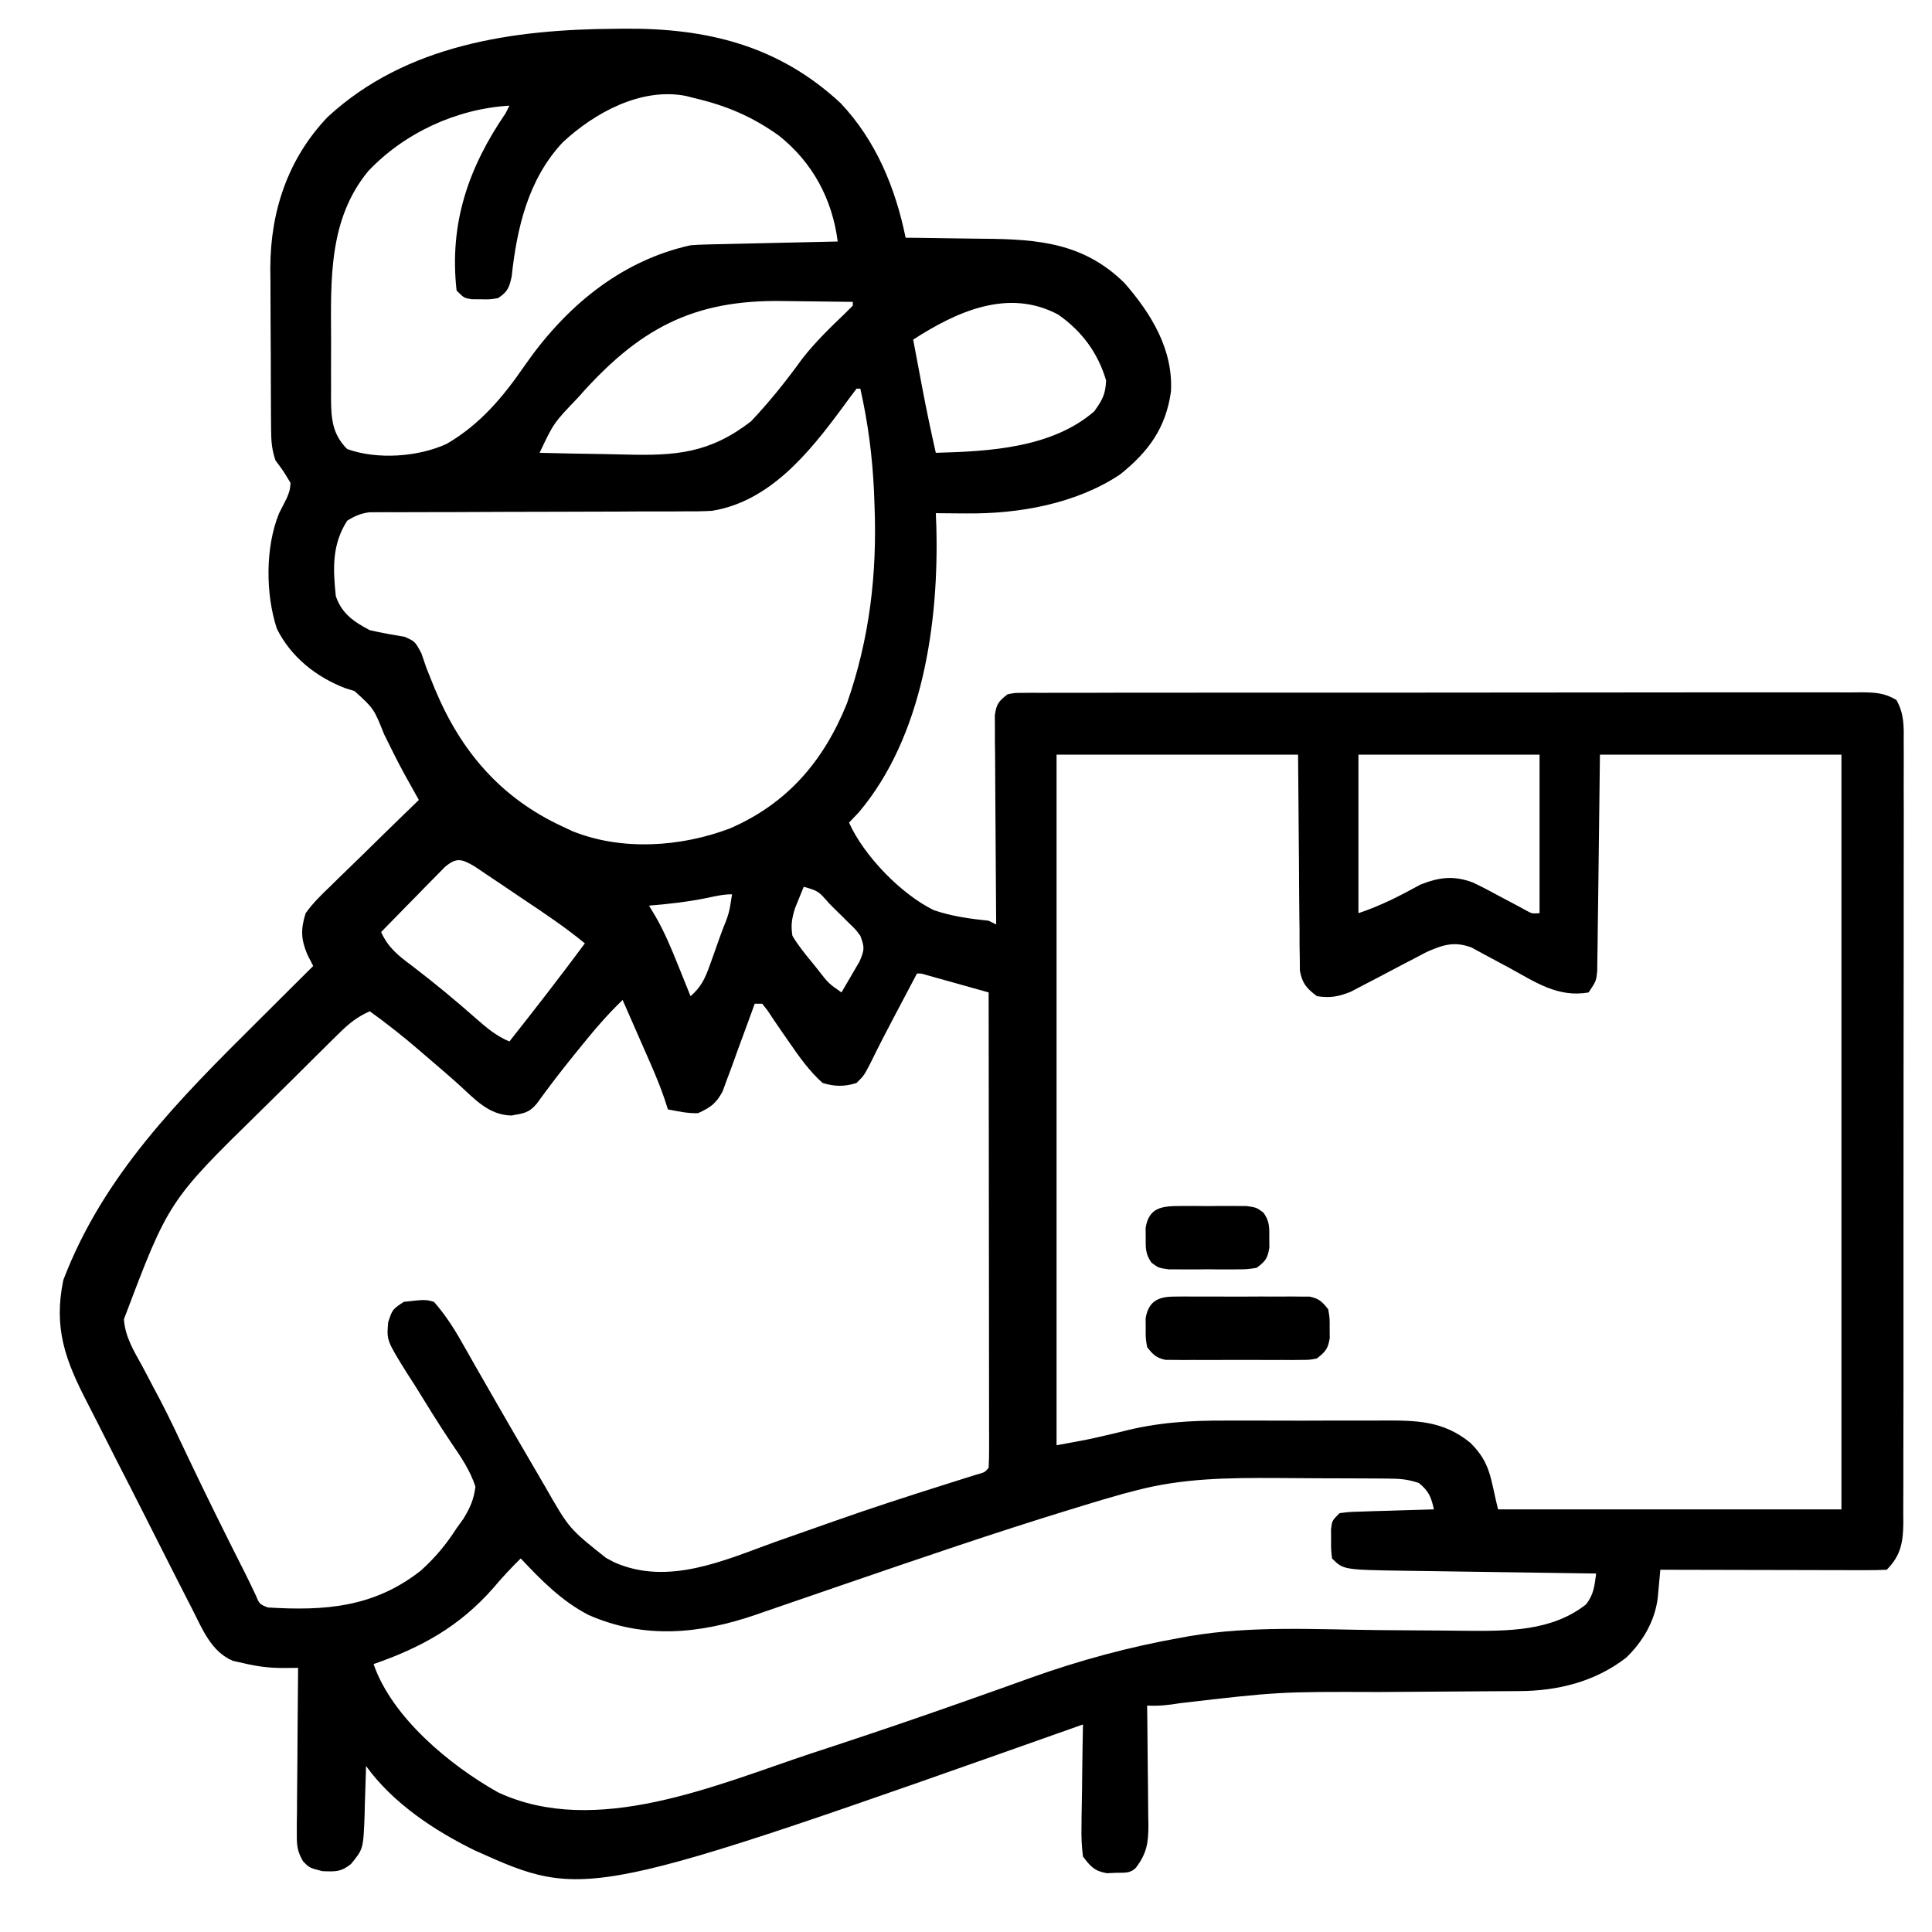 <svg height="512" width="512" xmlns="http://www.w3.org/2000/svg" version="1.1">
<path transform="translate(163.188,7.625)" fill="#000000" d="M0 0 C0.713 -0.008 1.425 -0.016 2.16 -0.024 C24.07 -0.212 43.087 4.387 59.562 19.688 C68.963 29.627 74.109 42.162 76.812 55.375 C77.906 55.384 79 55.394 80.126 55.403 C84.232 55.444 88.338 55.509 92.444 55.583 C94.211 55.611 95.979 55.632 97.747 55.646 C112.046 55.767 124.109 56.809 134.812 67.375 C141.9 75.484 147.775 85.061 147.121 96.195 C145.76 105.811 141.201 112.054 133.664 118.098 C121.934 125.924 106.72 128.592 92.875 128.438 C92.096 128.433 91.317 128.428 90.514 128.424 C88.613 128.412 86.713 128.394 84.812 128.375 C84.859 129.54 84.905 130.706 84.953 131.906 C85.642 157.309 81.404 187.573 64.375 207.688 C63.529 208.574 62.684 209.461 61.812 210.375 C65.767 219.199 75.649 229.364 84.292 233.586 C89.057 235.207 93.824 235.858 98.812 236.375 C99.472 236.705 100.132 237.035 100.812 237.375 C100.803 236.295 100.803 236.295 100.792 235.193 C100.732 228.41 100.687 221.627 100.657 214.844 C100.641 211.356 100.62 207.869 100.586 204.382 C100.547 200.373 100.533 196.364 100.52 192.355 C100.504 191.102 100.489 189.849 100.473 188.558 C100.472 186.816 100.472 186.816 100.472 185.04 C100.462 183.504 100.462 183.504 100.452 181.938 C100.878 178.906 101.452 178.238 103.812 176.375 C105.674 175.998 105.674 175.998 107.809 175.995 C108.624 175.986 109.44 175.978 110.279 175.969 C111.175 175.975 112.07 175.981 112.992 175.987 C113.943 175.982 114.894 175.977 115.874 175.971 C119.076 175.957 122.277 175.964 125.478 175.971 C127.768 175.965 130.057 175.958 132.347 175.95 C138.576 175.932 144.805 175.933 151.034 175.939 C156.229 175.942 161.423 175.936 166.617 175.93 C179.568 175.915 192.519 175.919 205.471 175.931 C216.723 175.941 227.975 175.928 239.227 175.904 C250.776 175.88 262.325 175.87 273.873 175.877 C280.359 175.88 286.845 175.878 293.331 175.86 C299.428 175.845 305.526 175.849 311.623 175.868 C313.865 175.871 316.106 175.868 318.348 175.858 C321.401 175.845 324.453 175.856 327.506 175.874 C328.845 175.859 328.845 175.859 330.212 175.845 C333.858 175.888 336.171 176.004 339.363 177.852 C341.492 181.558 341.361 185.093 341.314 189.25 C341.319 190.157 341.325 191.063 341.33 191.997 C341.344 195.041 341.329 198.085 341.314 201.129 C341.318 203.308 341.323 205.488 341.331 207.668 C341.345 213.593 341.333 219.519 341.317 225.444 C341.303 231.64 341.309 237.835 341.313 244.031 C341.316 255.105 341.299 266.178 341.275 277.252 C341.253 287.291 341.249 297.33 341.259 307.369 C341.271 320.27 341.269 333.171 341.253 346.072 C341.247 351 341.247 355.927 341.252 360.855 C341.257 366.657 341.247 372.459 341.225 378.262 C341.219 380.393 341.219 382.524 341.224 384.655 C341.23 387.561 341.217 390.467 341.2 393.373 C341.209 394.642 341.209 394.642 341.218 395.938 C341.164 401.007 340.574 404.613 336.812 408.375 C334.941 408.469 333.065 408.492 331.191 408.489 C329.389 408.488 329.389 408.488 327.551 408.488 C326.244 408.483 324.937 408.478 323.59 408.473 C322.246 408.471 320.902 408.469 319.558 408.468 C316.016 408.465 312.473 408.455 308.93 408.444 C305.317 408.433 301.705 408.429 298.092 408.424 C290.999 408.413 283.906 408.396 276.812 408.375 C276.721 409.406 276.721 409.406 276.627 410.459 C276.501 411.811 276.501 411.811 276.372 413.19 C276.249 414.531 276.249 414.531 276.124 415.899 C275.36 421.979 272.154 427.478 267.75 431.688 C259.453 438.106 249.504 440.517 239.234 440.533 C238.487 440.538 237.74 440.543 236.97 440.548 C235.35 440.559 233.73 440.567 232.11 440.574 C229.525 440.586 226.939 440.606 224.354 440.627 C217.003 440.689 209.653 440.743 202.302 440.776 C175.763 440.692 175.763 440.692 149.453 443.741 C146.459 444.262 143.835 444.514 140.812 444.375 C140.828 445.5 140.844 446.625 140.86 447.784 C140.915 451.968 140.949 456.152 140.977 460.336 C140.992 462.145 141.013 463.954 141.039 465.762 C141.075 468.366 141.092 470.97 141.105 473.574 C141.121 474.38 141.136 475.185 141.152 476.015 C141.154 480.661 140.746 483.552 137.812 487.375 C136.243 488.944 134.671 488.62 132.5 488.688 C131.72 488.725 130.94 488.762 130.137 488.801 C126.823 488.194 125.845 487.053 123.812 484.375 C123.463 481.555 123.344 479.138 123.422 476.328 C123.428 475.557 123.433 474.786 123.439 473.991 C123.461 471.535 123.512 469.081 123.562 466.625 C123.583 464.957 123.601 463.289 123.617 461.621 C123.661 457.538 123.73 453.457 123.812 449.375 C123.167 449.603 122.522 449.832 121.857 450.067 C-7.911 495.973 -7.911 495.973 -37.324 482.773 C-48.066 477.527 -59.106 470.194 -66.188 460.375 C-66.202 460.985 -66.217 461.595 -66.232 462.223 C-66.306 465.004 -66.403 467.783 -66.5 470.562 C-66.523 471.522 -66.545 472.482 -66.568 473.471 C-66.907 482.375 -66.907 482.375 -70.188 486.375 C-72.883 488.493 -74.26 488.372 -77.75 488.25 C-81.188 487.375 -81.188 487.375 -82.881 485.63 C-84.414 482.984 -84.552 481.463 -84.528 478.423 C-84.528 476.952 -84.528 476.952 -84.527 475.451 C-84.512 474.4 -84.496 473.349 -84.48 472.266 C-84.476 471.184 -84.472 470.102 -84.468 468.987 C-84.451 465.533 -84.413 462.079 -84.375 458.625 C-84.36 456.283 -84.346 453.94 -84.334 451.598 C-84.301 445.857 -84.251 440.116 -84.188 434.375 C-85.44 434.385 -86.693 434.395 -87.983 434.405 C-91.615 434.434 -94.889 434.028 -98.438 433.188 C-99.433 432.967 -100.428 432.747 -101.453 432.52 C-107.178 430.123 -109.538 424.146 -112.222 418.854 C-112.603 418.113 -112.984 417.372 -113.376 416.609 C-114.628 414.17 -115.87 411.726 -117.109 409.281 C-117.749 408.022 -117.749 408.022 -118.402 406.737 C-120.659 402.29 -122.909 397.84 -125.152 393.387 C-127.459 388.811 -129.796 384.251 -132.14 379.693 C-133.947 376.166 -135.73 372.627 -137.508 369.084 C-138.359 367.399 -139.218 365.718 -140.087 364.042 C-145.866 352.869 -149.043 344.372 -146.41 331.605 C-135.805 303.79 -115.755 283.753 -95 263.125 C-93.556 261.686 -92.113 260.248 -90.67 258.809 C-87.178 255.328 -83.684 251.851 -80.188 248.375 C-80.961 246.859 -80.961 246.859 -81.75 245.312 C-83.435 241.272 -83.527 238.642 -82.188 234.375 C-80.241 231.664 -77.939 229.426 -75.527 227.129 C-74.863 226.473 -74.198 225.817 -73.514 225.141 C-71.398 223.059 -69.262 220.998 -67.125 218.938 C-65.683 217.525 -64.242 216.112 -62.803 214.697 C-59.28 211.24 -55.739 207.803 -52.188 204.375 C-52.691 203.475 -52.691 203.475 -53.205 202.556 C-53.872 201.361 -53.872 201.361 -54.552 200.142 C-54.991 199.356 -55.43 198.571 -55.882 197.761 C-57.817 194.225 -59.6 190.619 -61.375 187 C-64.121 180.148 -64.121 180.148 -69.219 175.523 C-70.033 175.268 -70.848 175.013 -71.688 174.75 C-79.381 171.806 -86.098 166.481 -89.812 159 C-92.839 149.806 -92.893 137.417 -89.25 128.438 C-88.564 127.083 -87.877 125.728 -87.188 124.375 C-86.378 122.369 -86.378 122.369 -86.188 120.375 C-88.027 117.282 -88.027 117.282 -90.188 114.375 C-91.218 111.285 -91.326 109.125 -91.349 105.885 C-91.358 104.759 -91.368 103.634 -91.378 102.474 C-91.382 101.256 -91.386 100.037 -91.391 98.781 C-91.396 97.524 -91.402 96.267 -91.408 94.972 C-91.417 92.306 -91.424 89.639 -91.428 86.973 C-91.433 83.585 -91.457 80.197 -91.486 76.81 C-91.509 73.55 -91.511 70.291 -91.516 67.031 C-91.528 65.829 -91.54 64.626 -91.553 63.387 C-91.514 48.351 -86.893 34.434 -76.375 23.398 C-55.565 4.149 -27.134 0.158 0 0 Z M-14.082 30.121 C-23.23 39.914 -26.185 52.707 -27.598 65.695 C-28.247 68.643 -28.69 69.708 -31.188 71.375 C-33.379 71.738 -33.379 71.738 -35.75 71.688 C-36.535 71.684 -37.32 71.68 -38.129 71.676 C-40.188 71.375 -40.188 71.375 -42.188 69.375 C-44.171 51.649 -39.101 36.851 -29.188 22.375 C-28.858 21.715 -28.527 21.055 -28.188 20.375 C-42.202 21.216 -55.986 27.561 -65.625 37.75 C-76.118 50.496 -75.523 66.471 -75.448 82.171 C-75.437 84.898 -75.448 87.624 -75.461 90.352 C-75.46 92.099 -75.457 93.846 -75.453 95.594 C-75.457 96.402 -75.461 97.21 -75.465 98.043 C-75.421 103.341 -75.11 107.452 -71.188 111.375 C-63.225 114.248 -52.373 113.486 -44.812 110 C-36.05 104.908 -29.986 97.726 -24.312 89.5 C-13.606 74 0.956 61.553 19.812 57.375 C21.155 57.267 22.501 57.2 23.847 57.17 C24.627 57.15 25.408 57.13 26.212 57.109 C27.044 57.093 27.877 57.076 28.734 57.059 C29.594 57.038 30.454 57.017 31.34 56.996 C34.081 56.93 36.822 56.871 39.562 56.812 C41.423 56.769 43.284 56.726 45.145 56.682 C49.7 56.575 54.256 56.473 58.812 56.375 C57.362 45.084 52.146 35.409 43.223 28.316 C36.146 23.248 29.267 20.341 20.812 18.375 C20.094 18.189 19.376 18.004 18.637 17.812 C6.738 15.448 -5.703 22.29 -14.082 30.121 Z M-10.004 97.738 C-16.468 104.491 -16.468 104.491 -20.188 112.375 C-14.568 112.525 -8.95 112.633 -3.33 112.705 C-1.423 112.735 0.484 112.775 2.39 112.828 C15.898 113.189 24.851 112.527 35.855 104.023 C40.825 98.756 45.188 93.29 49.43 87.422 C52.848 83.051 56.723 79.292 60.723 75.457 C61.412 74.77 62.102 74.083 62.812 73.375 C62.812 73.045 62.812 72.715 62.812 72.375 C58.19 72.3 53.568 72.246 48.945 72.21 C47.378 72.195 45.811 72.175 44.244 72.149 C20.211 71.757 5.899 79.681 -10.004 97.738 Z M78.812 82.375 C79.435 85.688 80.061 89 80.688 92.312 C80.862 93.239 81.036 94.165 81.215 95.119 C82.31 100.898 83.507 106.64 84.812 112.375 C98.985 111.998 115.566 111.11 126.812 101.375 C128.941 98.35 129.791 96.92 129.938 93.188 C127.782 85.882 123.505 80.116 117.25 75.75 C103.978 68.65 90.265 74.989 78.812 82.375 Z M63.812 95.375 C62.45 97.145 61.124 98.942 59.812 100.75 C51.181 112.405 40.766 125.293 25.486 127.749 C23.027 127.887 20.596 127.913 18.134 127.889 C17.212 127.896 16.291 127.903 15.341 127.911 C12.325 127.93 9.309 127.922 6.293 127.914 C4.185 127.924 2.078 127.936 -0.029 127.95 C-5.557 127.982 -11.084 127.993 -16.611 127.997 C-25.474 128.005 -34.338 128.041 -43.201 128.089 C-46.294 128.101 -49.388 128.101 -52.481 128.099 C-54.372 128.105 -56.264 128.112 -58.156 128.12 C-59.015 128.116 -59.875 128.111 -60.761 128.107 C-61.553 128.113 -62.345 128.118 -63.16 128.123 C-63.846 128.124 -64.531 128.124 -65.237 128.124 C-67.602 128.428 -69.165 129.119 -71.188 130.375 C-75.233 136.687 -74.962 143.118 -74.188 150.375 C-72.619 154.988 -69.394 157.173 -65.188 159.375 C-62.113 160.094 -59.044 160.628 -55.93 161.141 C-53.188 162.375 -53.188 162.375 -51.516 165.504 C-51.058 166.789 -50.616 168.08 -50.188 169.375 C-49.695 170.633 -49.192 171.887 -48.68 173.137 C-48.42 173.775 -48.161 174.413 -47.893 175.07 C-41.061 191.458 -30.487 203.828 -14.188 211.375 C-13.308 211.79 -12.429 212.205 -11.523 212.633 C1.602 217.92 17.179 216.859 30.254 211.918 C45.449 205.33 55.09 194.085 61.254 178.801 C67.293 161.549 69.291 144.35 68.562 126.125 C68.519 124.959 68.475 123.794 68.43 122.593 C68.009 113.329 66.84 104.416 64.812 95.375 C64.483 95.375 64.153 95.375 63.812 95.375 Z M196.812 192.375 C196.812 206.235 196.812 220.095 196.812 234.375 C202.742 232.399 207.726 229.825 213.18 226.836 C218.186 224.823 222.078 224.351 227.1 226.232 C229.513 227.368 231.849 228.592 234.188 229.875 C235.777 230.722 237.368 231.566 238.961 232.406 C239.654 232.783 240.346 233.16 241.06 233.549 C242.791 234.517 242.791 234.517 244.812 234.375 C244.812 220.515 244.812 206.655 244.812 192.375 C228.972 192.375 213.132 192.375 196.812 192.375 Z M116.812 192.375 C116.812 252.765 116.812 313.155 116.812 375.375 C125.48 373.815 125.48 373.815 133.952 371.803 C143.361 369.329 152.253 368.784 161.941 368.844 C163.512 368.841 165.083 368.837 166.654 368.832 C169.908 368.826 173.163 368.835 176.417 368.854 C180.57 368.876 184.721 368.863 188.873 368.839 C192.102 368.825 195.33 368.829 198.558 368.84 C200.09 368.842 201.621 368.839 203.152 368.83 C212.124 368.787 219.271 368.832 226.501 374.76 C231.952 380.183 231.754 384.139 233.812 392.375 C263.842 392.375 293.873 392.375 324.812 392.375 C324.812 326.375 324.812 260.375 324.812 192.375 C303.692 192.375 282.572 192.375 260.812 192.375 C260.563 211.986 260.563 211.986 260.334 231.597 C260.299 234.05 260.263 236.504 260.227 238.957 C260.21 240.877 260.21 240.877 260.192 242.836 C260.172 244.054 260.152 245.272 260.131 246.527 C260.118 247.586 260.105 248.645 260.091 249.736 C259.812 252.375 259.812 252.375 257.812 255.375 C249.697 256.843 243.636 252.599 236.688 248.812 C234.401 247.567 232.107 246.336 229.805 245.121 C228.798 244.571 227.791 244.021 226.753 243.455 C222.168 241.771 219.211 242.76 214.84 244.682 C213.82 245.221 212.801 245.761 211.75 246.316 C210.623 246.9 209.497 247.483 208.336 248.084 C205.985 249.321 203.636 250.56 201.289 251.803 C200.162 252.385 199.036 252.967 197.875 253.566 C196.855 254.105 195.836 254.643 194.785 255.198 C191.454 256.517 189.358 256.9 185.812 256.375 C183.066 254.257 181.942 253.061 181.294 249.616 C181.285 248.559 181.276 247.502 181.267 246.413 C181.237 244.587 181.237 244.587 181.207 242.723 C181.205 240.811 181.205 240.811 181.203 238.859 C181.187 237.684 181.172 236.508 181.156 235.297 C181.103 230.907 181.085 226.516 181.062 222.125 C180.939 207.399 180.939 207.399 180.812 192.375 C159.692 192.375 138.572 192.375 116.812 192.375 Z M-45.272 222.119 C-46.053 222.915 -46.833 223.711 -47.637 224.531 C-48.484 225.388 -49.332 226.246 -50.205 227.129 C-51.086 228.035 -51.967 228.941 -52.875 229.875 C-53.768 230.781 -54.66 231.687 -55.58 232.621 C-57.789 234.866 -59.991 237.117 -62.188 239.375 C-60.32 243.556 -57.54 245.691 -53.938 248.375 C-48.035 252.875 -42.366 257.572 -36.808 262.49 C-34.077 264.878 -31.561 266.984 -28.188 268.375 C-21.398 259.796 -14.705 251.162 -8.188 242.375 C-13.516 238.001 -19.212 234.211 -24.936 230.383 C-26.818 229.121 -28.694 227.85 -30.57 226.578 C-31.768 225.775 -32.966 224.973 -34.164 224.172 C-35.248 223.443 -36.331 222.715 -37.448 221.964 C-40.848 219.992 -42.182 219.534 -45.272 222.119 Z M49.812 227.375 C49.318 228.592 48.822 229.809 48.312 231.062 C48.034 231.747 47.756 232.431 47.469 233.137 C46.66 235.895 46.353 237.505 46.812 240.375 C48.366 242.991 50.247 245.287 52.188 247.625 C52.695 248.262 53.203 248.899 53.727 249.555 C56.352 252.949 56.352 252.949 59.812 255.375 C60.848 253.634 61.866 251.882 62.875 250.125 C63.443 249.15 64.012 248.176 64.598 247.172 C65.947 244.064 65.952 243.434 64.812 240.375 C63.554 238.676 63.554 238.676 61.941 237.141 C61.08 236.28 61.08 236.28 60.201 235.402 C59.297 234.523 59.297 234.523 58.375 233.625 C57.776 233.023 57.177 232.421 56.561 231.801 C53.687 228.508 53.687 228.508 49.812 227.375 Z M24.312 230.312 C19.167 231.37 14.045 231.952 8.812 232.375 C9.395 233.346 9.978 234.316 10.578 235.316 C12.968 239.499 14.778 243.845 16.562 248.312 C16.878 249.092 17.194 249.871 17.52 250.674 C18.288 252.572 19.051 254.473 19.812 256.375 C22.577 253.987 23.633 251.757 24.855 248.34 C25.207 247.366 25.558 246.392 25.92 245.389 C26.276 244.374 26.633 243.358 27 242.312 C27.552 240.784 27.552 240.784 28.115 239.225 C30.042 234.414 30.042 234.414 30.812 229.375 C28.519 229.375 26.555 229.826 24.312 230.312 Z M79.812 250.375 C78.228 253.374 76.645 256.375 75.062 259.375 C74.619 260.214 74.176 261.053 73.719 261.918 C71.63 265.881 69.572 269.848 67.609 273.875 C65.812 277.375 65.812 277.375 63.812 279.375 C60.607 280.385 58.025 280.352 54.812 279.375 C51.207 276.141 48.551 272.351 45.812 268.375 C45.136 267.399 44.459 266.423 43.762 265.418 C42.563 263.683 41.381 261.937 40.223 260.176 C39.757 259.582 39.292 258.987 38.812 258.375 C38.153 258.375 37.492 258.375 36.812 258.375 C36.536 259.147 36.259 259.919 35.974 260.714 C34.709 264.212 33.417 267.7 32.125 271.188 C31.69 272.402 31.255 273.617 30.807 274.869 C30.372 276.033 29.937 277.196 29.488 278.395 C29.096 279.468 28.703 280.542 28.298 281.648 C26.559 284.84 25.086 285.878 21.812 287.375 C18.987 287.469 16.62 286.898 13.812 286.375 C13.532 285.501 13.251 284.627 12.961 283.726 C11.91 280.658 10.731 277.727 9.43 274.758 C8.763 273.23 8.763 273.23 8.082 271.672 C7.622 270.625 7.162 269.578 6.688 268.5 C6.22 267.43 5.752 266.36 5.27 265.258 C4.12 262.629 2.967 260.002 1.812 257.375 C-2.362 261.379 -6.002 265.683 -9.625 270.188 C-10.172 270.861 -10.719 271.535 -11.283 272.229 C-14.611 276.344 -17.812 280.525 -20.91 284.815 C-22.951 287.307 -24.401 287.414 -27.625 288 C-33.659 287.892 -37.358 283.664 -41.609 279.8 C-44.482 277.206 -47.435 274.705 -50.375 272.188 C-50.969 271.675 -51.563 271.163 -52.175 270.635 C-56.38 267.018 -60.684 263.618 -65.188 260.375 C-68.413 261.798 -70.6 263.522 -73.107 265.988 C-73.866 266.731 -74.624 267.473 -75.406 268.239 C-76.626 269.451 -76.626 269.451 -77.871 270.688 C-78.722 271.53 -79.574 272.372 -80.451 273.24 C-82.258 275.033 -84.063 276.829 -85.865 278.627 C-88.571 281.322 -91.296 283.997 -94.021 286.672 C-118.493 310.639 -118.493 310.639 -130.353 341.989 C-130.028 346.676 -127.678 350.458 -125.438 354.5 C-124.409 356.449 -123.383 358.4 -122.359 360.352 C-121.83 361.347 -121.301 362.343 -120.756 363.368 C-118.266 368.141 -115.981 373.006 -113.688 377.875 C-108.698 388.388 -103.538 398.811 -98.281 409.192 C-97.329 411.093 -96.411 413.012 -95.5 414.934 C-94.424 417.497 -94.424 417.497 -92.188 418.375 C-76.98 419.305 -64.031 418.344 -51.625 408.57 C-47.85 405.17 -44.922 401.648 -42.188 397.375 C-41.288 396.126 -41.288 396.126 -40.371 394.852 C-38.586 391.918 -37.641 389.785 -37.188 386.375 C-38.597 382.018 -41.045 378.469 -43.607 374.721 C-46.965 369.738 -50.096 364.613 -53.25 359.5 C-53.941 358.43 -54.633 357.36 -55.345 356.257 C-60.735 347.578 -60.735 347.578 -60.309 342.742 C-59.188 339.375 -59.188 339.375 -56.188 337.375 C-50.493 336.742 -50.493 336.742 -48.188 337.375 C-45.386 340.575 -43.173 343.91 -41.078 347.602 C-40.496 348.621 -39.914 349.64 -39.314 350.69 C-38.695 351.782 -38.076 352.875 -37.438 354 C-36.101 356.333 -34.764 358.665 -33.426 360.996 C-33.081 361.597 -32.737 362.197 -32.382 362.816 C-28.837 368.995 -25.267 375.159 -21.658 381.3 C-20.648 383.023 -19.646 384.75 -18.644 386.477 C-12.336 397.506 -12.336 397.506 -2.562 405.25 C-1.828 405.639 -1.093 406.029 -0.336 406.43 C13.914 412.7 28.736 405.887 42.25 401 C45.382 399.894 48.517 398.796 51.652 397.697 C53.735 396.966 55.818 396.232 57.9 395.496 C67.596 392.071 77.366 388.903 87.173 385.812 C88.978 385.242 90.782 384.67 92.586 384.098 C93.58 383.786 94.575 383.474 95.599 383.153 C97.758 382.573 97.758 382.573 98.812 381.375 C98.909 379.743 98.934 378.106 98.933 376.471 C98.934 375.41 98.936 374.348 98.937 373.254 C98.933 372.08 98.93 370.905 98.926 369.695 C98.926 367.851 98.926 367.851 98.926 365.971 C98.926 362.591 98.921 359.211 98.914 355.831 C98.908 352.302 98.907 348.773 98.906 345.244 C98.903 338.558 98.895 331.871 98.885 325.185 C98.873 317.574 98.868 309.964 98.863 302.353 C98.852 286.694 98.835 271.034 98.812 255.375 C95.834 254.54 92.855 253.707 89.875 252.875 C89.025 252.637 88.175 252.398 87.299 252.152 C86.49 251.927 85.681 251.701 84.848 251.469 C83.724 251.155 83.724 251.155 82.578 250.834 C80.955 250.333 80.955 250.333 79.812 250.375 Z M137.812 387.375 C136.11 387.819 136.11 387.819 134.372 388.272 C130.915 389.225 127.489 390.253 124.062 391.312 C122.776 391.705 121.489 392.097 120.202 392.49 C100.225 398.619 80.456 405.406 60.691 412.184 C59.762 412.502 58.832 412.821 57.874 413.149 C53.335 414.704 48.799 416.263 44.264 417.831 C42.609 418.4 40.953 418.97 39.297 419.539 C38.185 419.926 38.185 419.926 37.051 420.32 C22.231 425.401 7.527 426.828 -7.188 420.375 C-14.338 416.676 -19.716 411.196 -25.188 405.375 C-27.745 407.882 -30.136 410.445 -32.438 413.188 C-41.356 423.35 -51.454 428.967 -64.188 433.375 C-59.3 447.555 -43.881 460.256 -31.188 467.375 C-5.318 479.436 26.546 465.442 51.75 457.062 C53.855 456.371 55.959 455.68 58.064 454.989 C69.108 451.349 80.108 447.596 91.074 443.727 C92.158 443.345 93.242 442.964 94.358 442.571 C99.531 440.75 104.698 438.914 109.855 437.048 C122.984 432.352 136.079 428.814 149.812 426.375 C150.536 426.243 151.26 426.112 152.006 425.976 C168.619 423.123 185.895 424.227 202.688 424.375 C208.116 424.423 213.545 424.463 218.974 424.487 C221.115 424.5 223.254 424.525 225.395 424.55 C236.516 424.635 248.026 424.694 257.125 417.562 C259.21 414.859 259.353 412.713 259.812 409.375 C259.064 409.365 258.315 409.354 257.544 409.344 C250.467 409.246 243.391 409.143 236.315 409.036 C232.678 408.981 229.04 408.927 225.403 408.878 C221.888 408.83 218.374 408.777 214.86 408.722 C212.875 408.692 210.891 408.666 208.906 408.641 C192.815 408.378 192.815 408.378 189.812 405.375 C189.547 403.062 189.547 403.062 189.562 400.375 C189.555 399.045 189.555 399.045 189.547 397.688 C189.812 395.375 189.812 395.375 191.812 393.375 C194.334 393.056 194.334 393.056 197.477 392.961 C198.598 392.922 199.72 392.884 200.875 392.844 C202.051 392.813 203.226 392.782 204.438 392.75 C205.621 392.711 206.804 392.673 208.023 392.633 C210.953 392.538 213.882 392.453 216.812 392.375 C216.101 389.12 215.45 387.505 212.812 385.375 C209.795 384.369 207.742 384.237 204.585 384.214 C202.981 384.199 202.981 384.199 201.345 384.185 C200.186 384.181 199.026 384.176 197.832 384.172 C196.031 384.163 196.031 384.163 194.193 384.155 C191.642 384.145 189.091 384.139 186.539 384.135 C182.685 384.125 178.832 384.094 174.979 384.062 C162.247 384.006 150.169 384.1 137.812 387.375 Z"></path>
<path transform="translate(311.148,343.612)" fill="#000000" d="M0 0 C0.831 -0.009 1.662 -0.019 2.518 -0.029 C3.412 -0.023 4.306 -0.017 5.227 -0.01 C6.147 -0.013 7.068 -0.016 8.017 -0.019 C9.964 -0.021 11.911 -0.015 13.857 -0.003 C16.84 0.013 19.822 -0.003 22.805 -0.022 C24.695 -0.02 26.586 -0.016 28.477 -0.01 C29.37 -0.016 30.264 -0.022 31.185 -0.029 C32.432 -0.014 32.432 -0.014 33.703 0 C34.799 0.004 34.799 0.004 35.917 0.007 C38.412 0.498 39.305 1.404 40.852 3.388 C41.25 5.763 41.25 5.763 41.227 8.388 C41.238 9.688 41.238 9.688 41.25 11.013 C40.768 13.885 40.104 14.601 37.852 16.388 C35.917 16.769 35.917 16.769 33.703 16.776 C32.457 16.791 32.457 16.791 31.185 16.805 C30.291 16.799 29.397 16.793 28.477 16.787 C27.095 16.791 27.095 16.791 25.686 16.795 C23.739 16.797 21.792 16.792 19.846 16.779 C16.863 16.763 13.881 16.779 10.898 16.798 C9.008 16.796 7.117 16.793 5.227 16.787 C4.333 16.793 3.439 16.799 2.518 16.805 C1.687 16.796 0.856 16.786 0 16.776 C-0.73 16.774 -1.461 16.772 -2.213 16.769 C-4.709 16.278 -5.602 15.372 -7.148 13.388 C-7.547 11.013 -7.547 11.013 -7.523 8.388 C-7.531 7.522 -7.539 6.656 -7.547 5.763 C-6.798 1.3 -4.305 0.014 0 0 Z"></path>
<path transform="translate(312.875,319.602)" fill="#000000" d="M0 0 C1.15 -0.004 2.3 -0.008 3.484 -0.012 C4.686 -0 5.887 0.011 7.125 0.023 C8.326 0.012 9.528 0 10.766 -0.012 C12.49 -0.006 12.49 -0.006 14.25 0 C15.832 0.005 15.832 0.005 17.445 0.01 C20.125 0.398 20.125 0.398 21.967 1.775 C23.575 4.029 23.525 5.654 23.5 8.398 C23.512 9.698 23.512 9.698 23.523 11.023 C23.034 13.939 22.476 14.642 20.125 16.398 C17.445 16.787 17.445 16.787 14.25 16.797 C13.1 16.801 11.95 16.805 10.766 16.809 C9.564 16.797 8.363 16.785 7.125 16.773 C5.924 16.785 4.722 16.797 3.484 16.809 C1.76 16.803 1.76 16.803 0 16.797 C-1.054 16.793 -2.109 16.79 -3.195 16.787 C-5.875 16.398 -5.875 16.398 -7.717 15.022 C-9.325 12.768 -9.275 11.143 -9.25 8.398 C-9.258 7.532 -9.265 6.666 -9.273 5.773 C-8.362 0.342 -4.956 0.016 0 0 Z"></path>
</svg>
